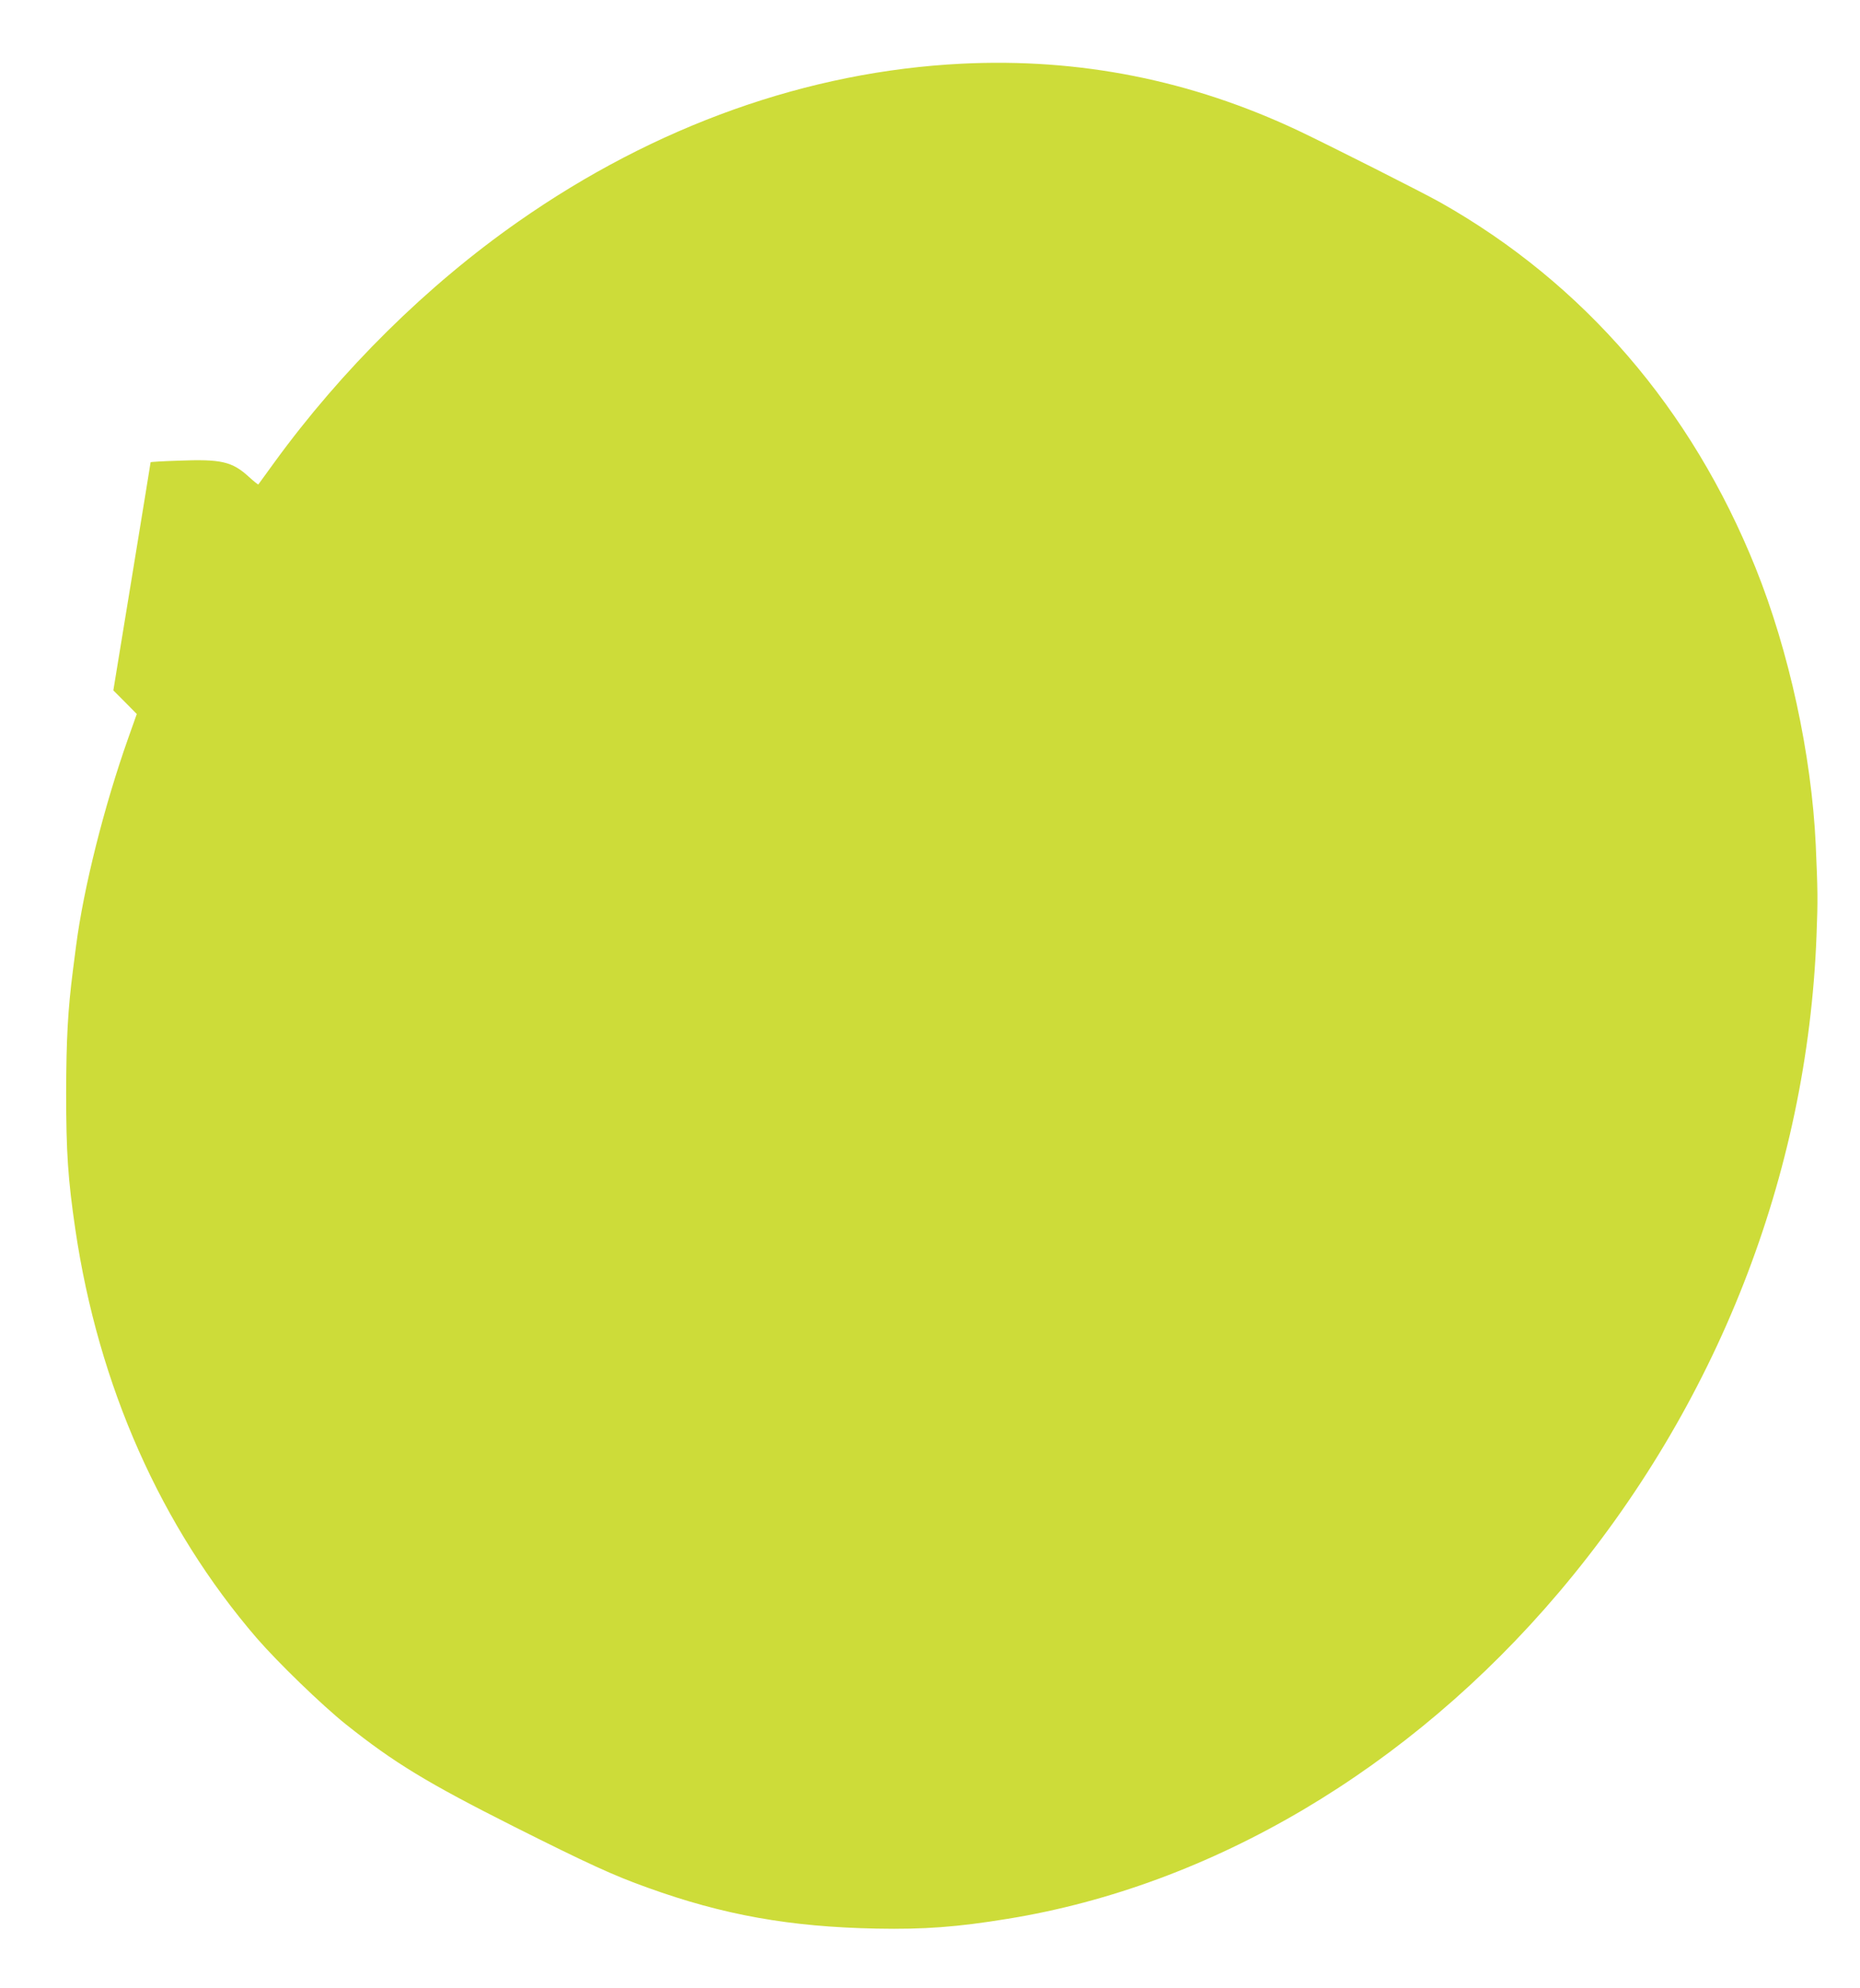 <?xml version="1.0" standalone="no"?>
<!DOCTYPE svg PUBLIC "-//W3C//DTD SVG 20010904//EN"
 "http://www.w3.org/TR/2001/REC-SVG-20010904/DTD/svg10.dtd">
<svg version="1.0" xmlns="http://www.w3.org/2000/svg"
 width="1198pt" height="1280pt" viewBox="0 0 1198 1280"
 preserveAspectRatio="xMidYMid meet">
<g transform="translate(0,1280) scale(0.1,-0.1)"
fill="#cddc39" stroke="none">
<path d="M6195 12390 c-991 -49 -1974 -399 -2857 -1017 -588 -411 -1137 -953
-1573 -1553 -54 -74 -99 -137 -101 -139 -2 -2 -29 20 -60 48 -109 100 -179
116 -456 105 -98 -3 -178 -8 -178 -10 0 -3 -54 -334 -120 -737 l-120 -732 76
-76 75 -76 -55 -155 c-155 -438 -287 -961 -336 -1338 -5 -41 -14 -111 -20
-155 -33 -257 -43 -442 -44 -790 0 -386 12 -558 59 -879 149 -1010 551 -1915
1168 -2632 137 -158 421 -433 575 -556 310 -247 522 -376 1082 -658 478 -240
644 -316 860 -393 490 -177 918 -253 1475 -264 307 -6 521 10 845 63 1316 213
2588 966 3550 2101 1018 1202 1601 2686 1660 4230 9 229 8 287 -5 583 -27 581
-172 1249 -388 1785 -412 1024 -1107 1830 -2027 2350 -111 63 -724 372 -920
465 -691 325 -1407 467 -2165 430z"/>
</g>
</svg>

